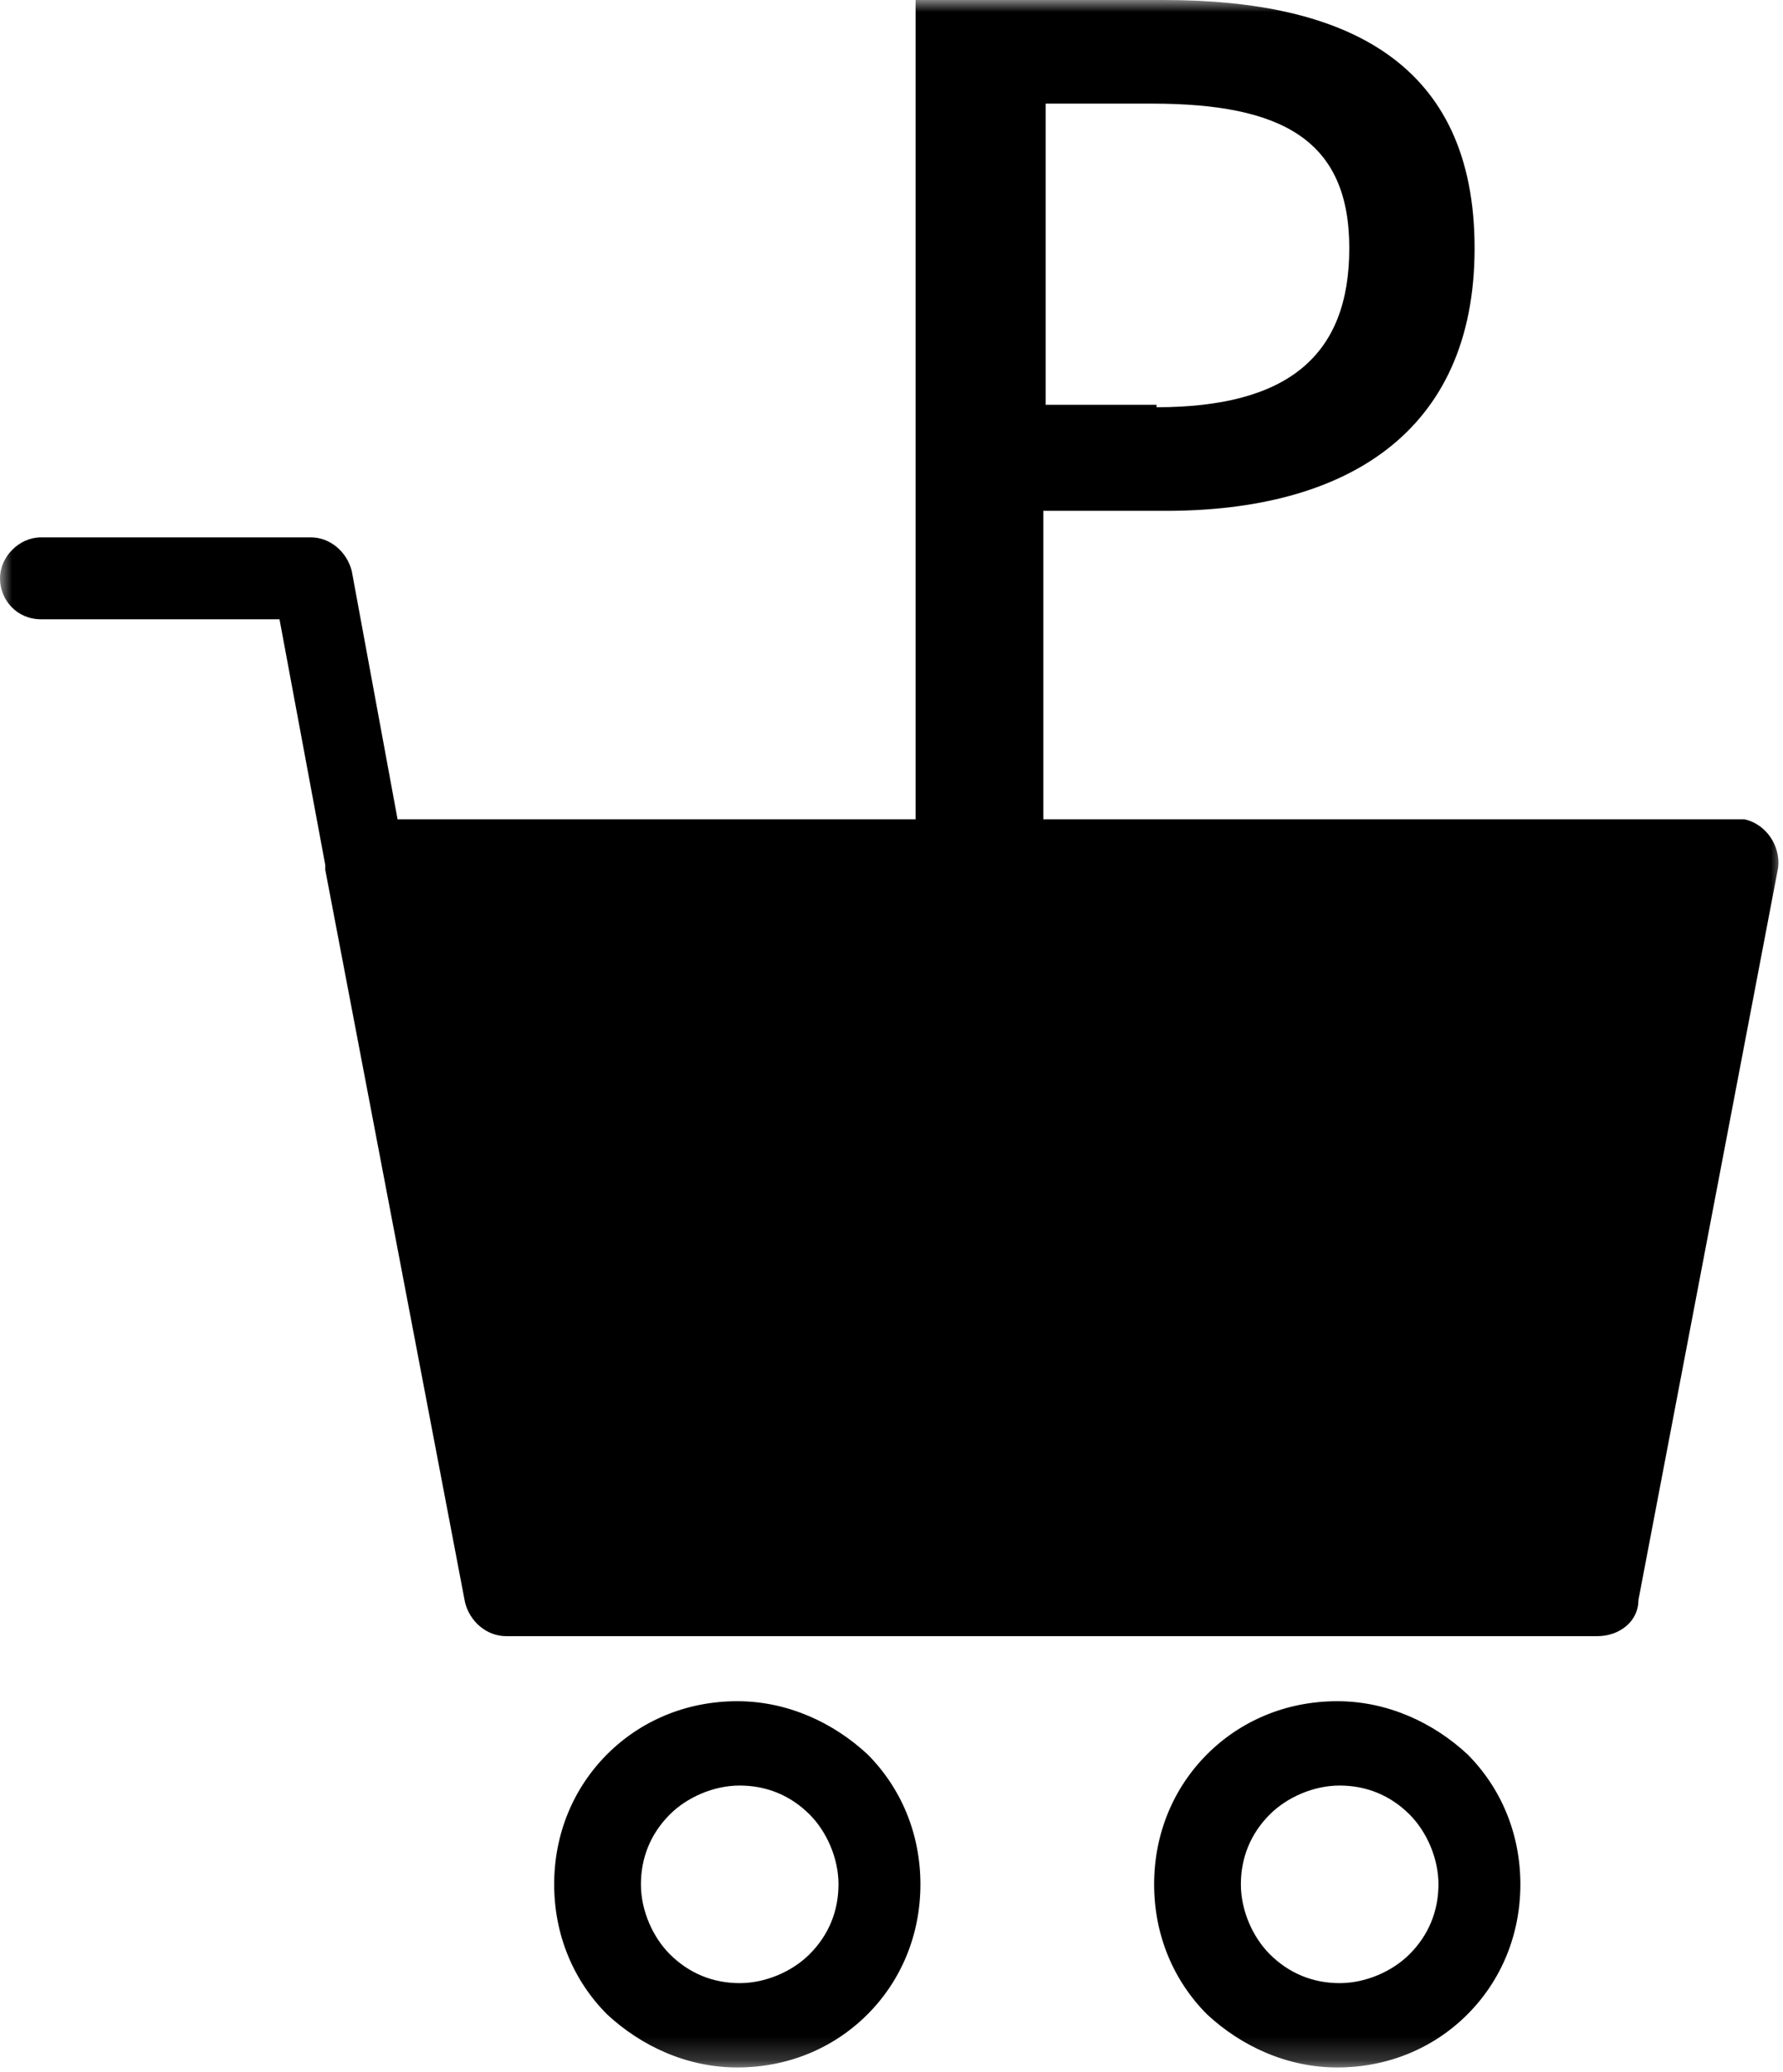 <?xml version="1.0" encoding="UTF-8"?>
<svg id="_レイヤー_1" data-name="レイヤー_1" xmlns="http://www.w3.org/2000/svg" version="1.1" xmlns:xlink="http://www.w3.org/1999/xlink" viewBox="0 0 74 86">
  <!-- Generator: Adobe Illustrator 29.4.0, SVG Export Plug-In . SVG Version: 2.1.0 Build 152)  -->
  <defs>
    <style>
      .st0 {
        fill: #fff;
      }

      .st1 {
        mask: url(#mask);
      }
    </style>
    <mask id="mask" x="0" y="0" width="74" height="85.8" maskUnits="userSpaceOnUse">
      <g id="mask0_24933_17617">
        <path class="st0" d="M0,0h74v85.8H0V0Z"/>
      </g>
    </mask>
  </defs>
  <g class="st1">
    <g>
      <path d="M38,0h10.3c7.6,0,12.9,2.6,12.9,10.3s-5.4,10.9-12.8,10.9h-5.1v12.9h-5.3V0ZM48,16.9c5.4,0,8-2.1,8-6.6s-2.8-6-8.2-6h-4.4v12.5h4.6Z"/>
      <path d="M55.5,70.6c2.1,0,4,.9,5.4,2.2,1.4,1.4,2.2,3.3,2.2,5.4s-.8,4-2.2,5.4c-1.4,1.4-3.3,2.2-5.4,2.2s-4-.9-5.4-2.2c-1.4-1.4-2.2-3.3-2.2-5.4s.8-4,2.2-5.4c1.4-1.4,3.3-2.2,5.4-2.2ZM58.5,75.3c-.8-.8-1.8-1.2-2.9-1.2s-2.2.5-2.9,1.2c-.8.8-1.2,1.8-1.2,2.9s.5,2.2,1.2,2.9c.8.8,1.8,1.2,2.9,1.2s2.2-.5,2.9-1.2c.8-.8,1.2-1.8,1.2-2.9s-.5-2.2-1.2-2.9ZM30.6,70.6c2.1,0,4,.9,5.4,2.2,1.4,1.4,2.2,3.3,2.2,5.4s-.8,4-2.2,5.4c-1.4,1.4-3.3,2.2-5.4,2.2s-4-.9-5.4-2.2c-1.4-1.4-2.2-3.3-2.2-5.4s.8-4,2.2-5.4c1.4-1.4,3.3-2.2,5.4-2.2ZM33.6,75.3c-.8-.8-1.8-1.2-2.9-1.2s-2.2.5-2.9,1.2c-.8.8-1.2,1.8-1.2,2.9s.5,2.2,1.2,2.9c.8.8,1.8,1.2,2.9,1.2s2.2-.5,2.9-1.2c.8-.8,1.2-1.8,1.2-2.9s-.5-2.2-1.2-2.9ZM13.5,35.9l-1.9-10.2H1.7c-1,0-1.7-.8-1.7-1.7s.8-1.7,1.7-1.7h11.2c.8,0,1.5.6,1.7,1.4l1.9,10.3h55.6s.2,0,.3,0c.9.2,1.5,1.1,1.4,2l-5.8,30.4c0,.9-.8,1.5-1.7,1.5H21c-.8,0-1.5-.6-1.7-1.4l-5.8-30.4s0-.2,0-.2h0Z"/>
    </g>
  </g>
</svg>